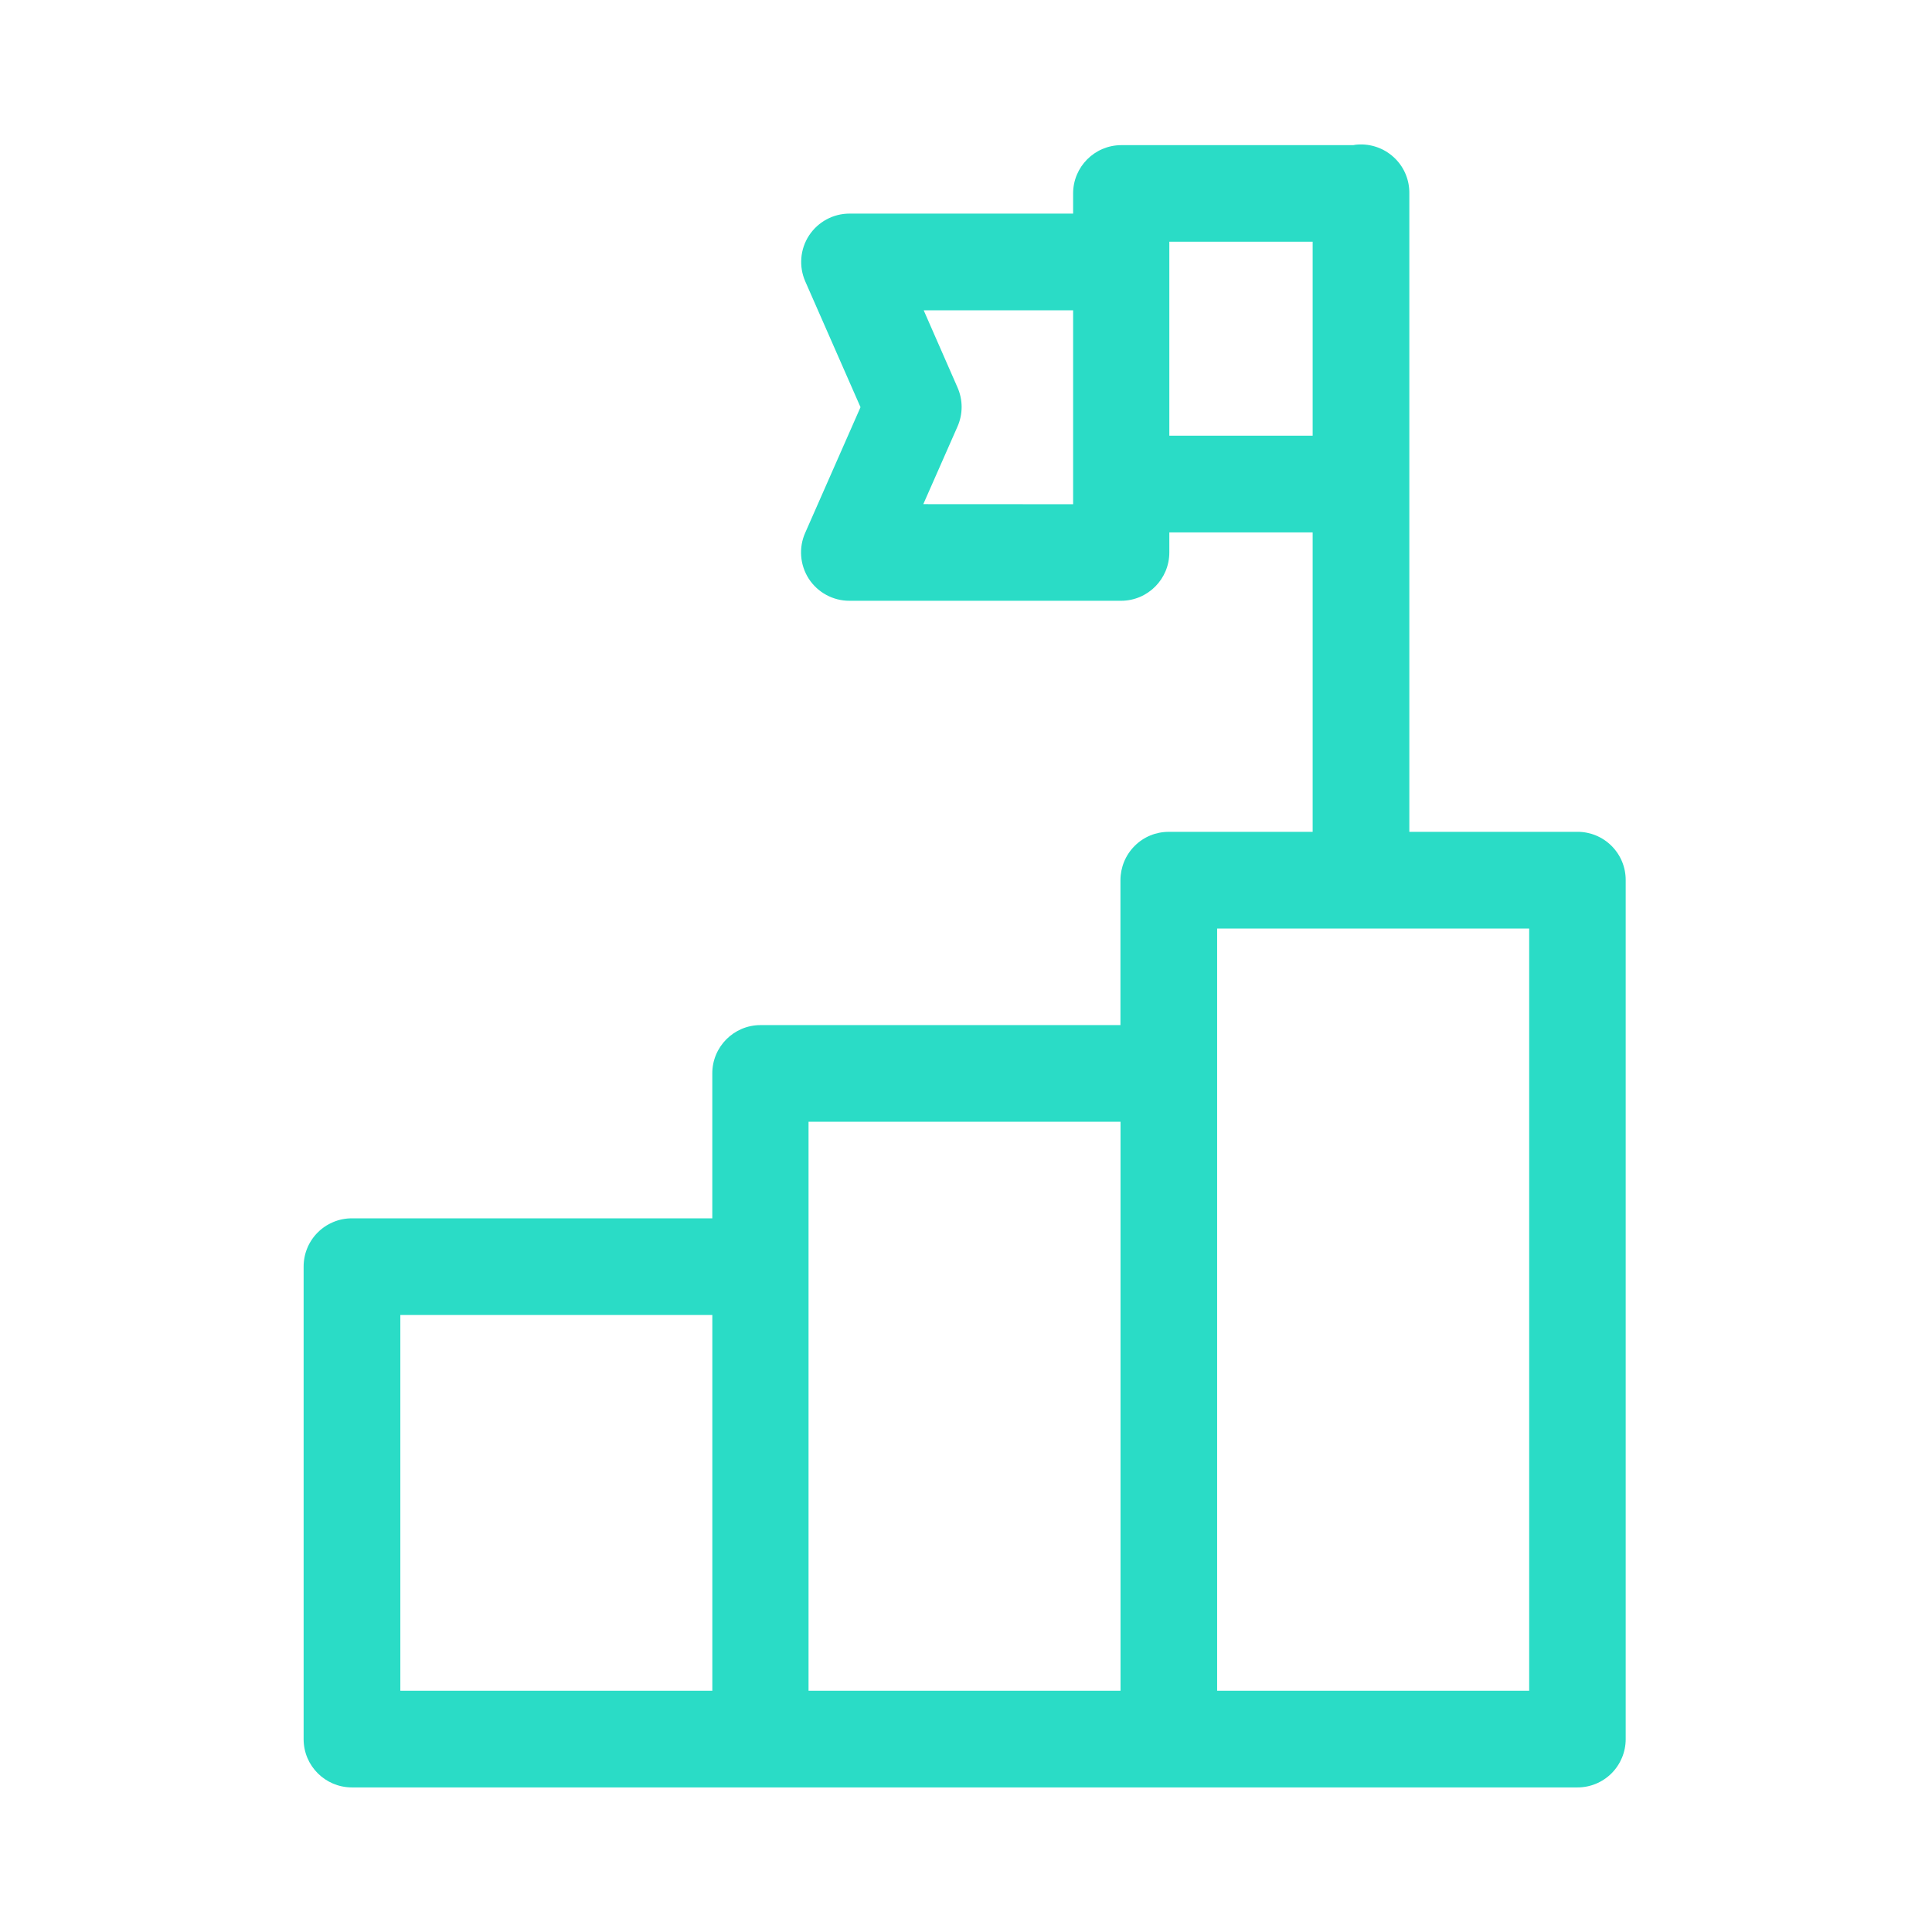 <svg fill="none" height="70" viewBox="0 0 70 70" width="70" xmlns="http://www.w3.org/2000/svg"><path d="m49.29 5.234c-.06 0-.12.003-.18.011-.025.003-.052.008-.079.014h-8.408c-.965.003-1.745.79-1.742 1.755v.725h-8.102c-.591 0-1.14.298-1.466.793-.323.495-.375 1.121-.137 1.663l2.002 4.558-2.002 4.547c-.243.541-.194 1.17.129 1.671.325.498.88.798 1.474.796h9.843c.968-.003 1.747-.79 1.745-1.756v-.722h5.193v10.85h-5.206c-.468-.003-.916.18-1.244.511-.331.331-.514.777-.514 1.244v5.247h-13.046c-.965.003-1.747.79-1.742 1.756v5.245h-13.062c-.465 0-.91.186-1.239.517s-.509.777-.506 1.244v17.114-.003c0 .965.782 1.744 1.745 1.747h44.401c.465.003.91-.18 1.241-.509.328-.328.514-.774.514-1.239v-31.12c.003-.468-.18-.913-.511-1.244-.331-.331-.779-.514-1.244-.511h-6.084v-23.125c.008-.473-.175-.93-.509-1.263-.334-.336-.79-.522-1.263-.517zm-6.923 3.525h5.193v7.027h-5.193zm-8.9 2.483h5.414v7.027l-5.428-.003 1.241-2.816c.197-.449.197-.96 0-1.408zm10.632 22.4h11.306v27.617h-11.306zm-14.804 7h11.304v20.617h-11.304zm-14.79 7.003h11.304v13.614h-11.304z" fill="#2adcc6"/></svg>